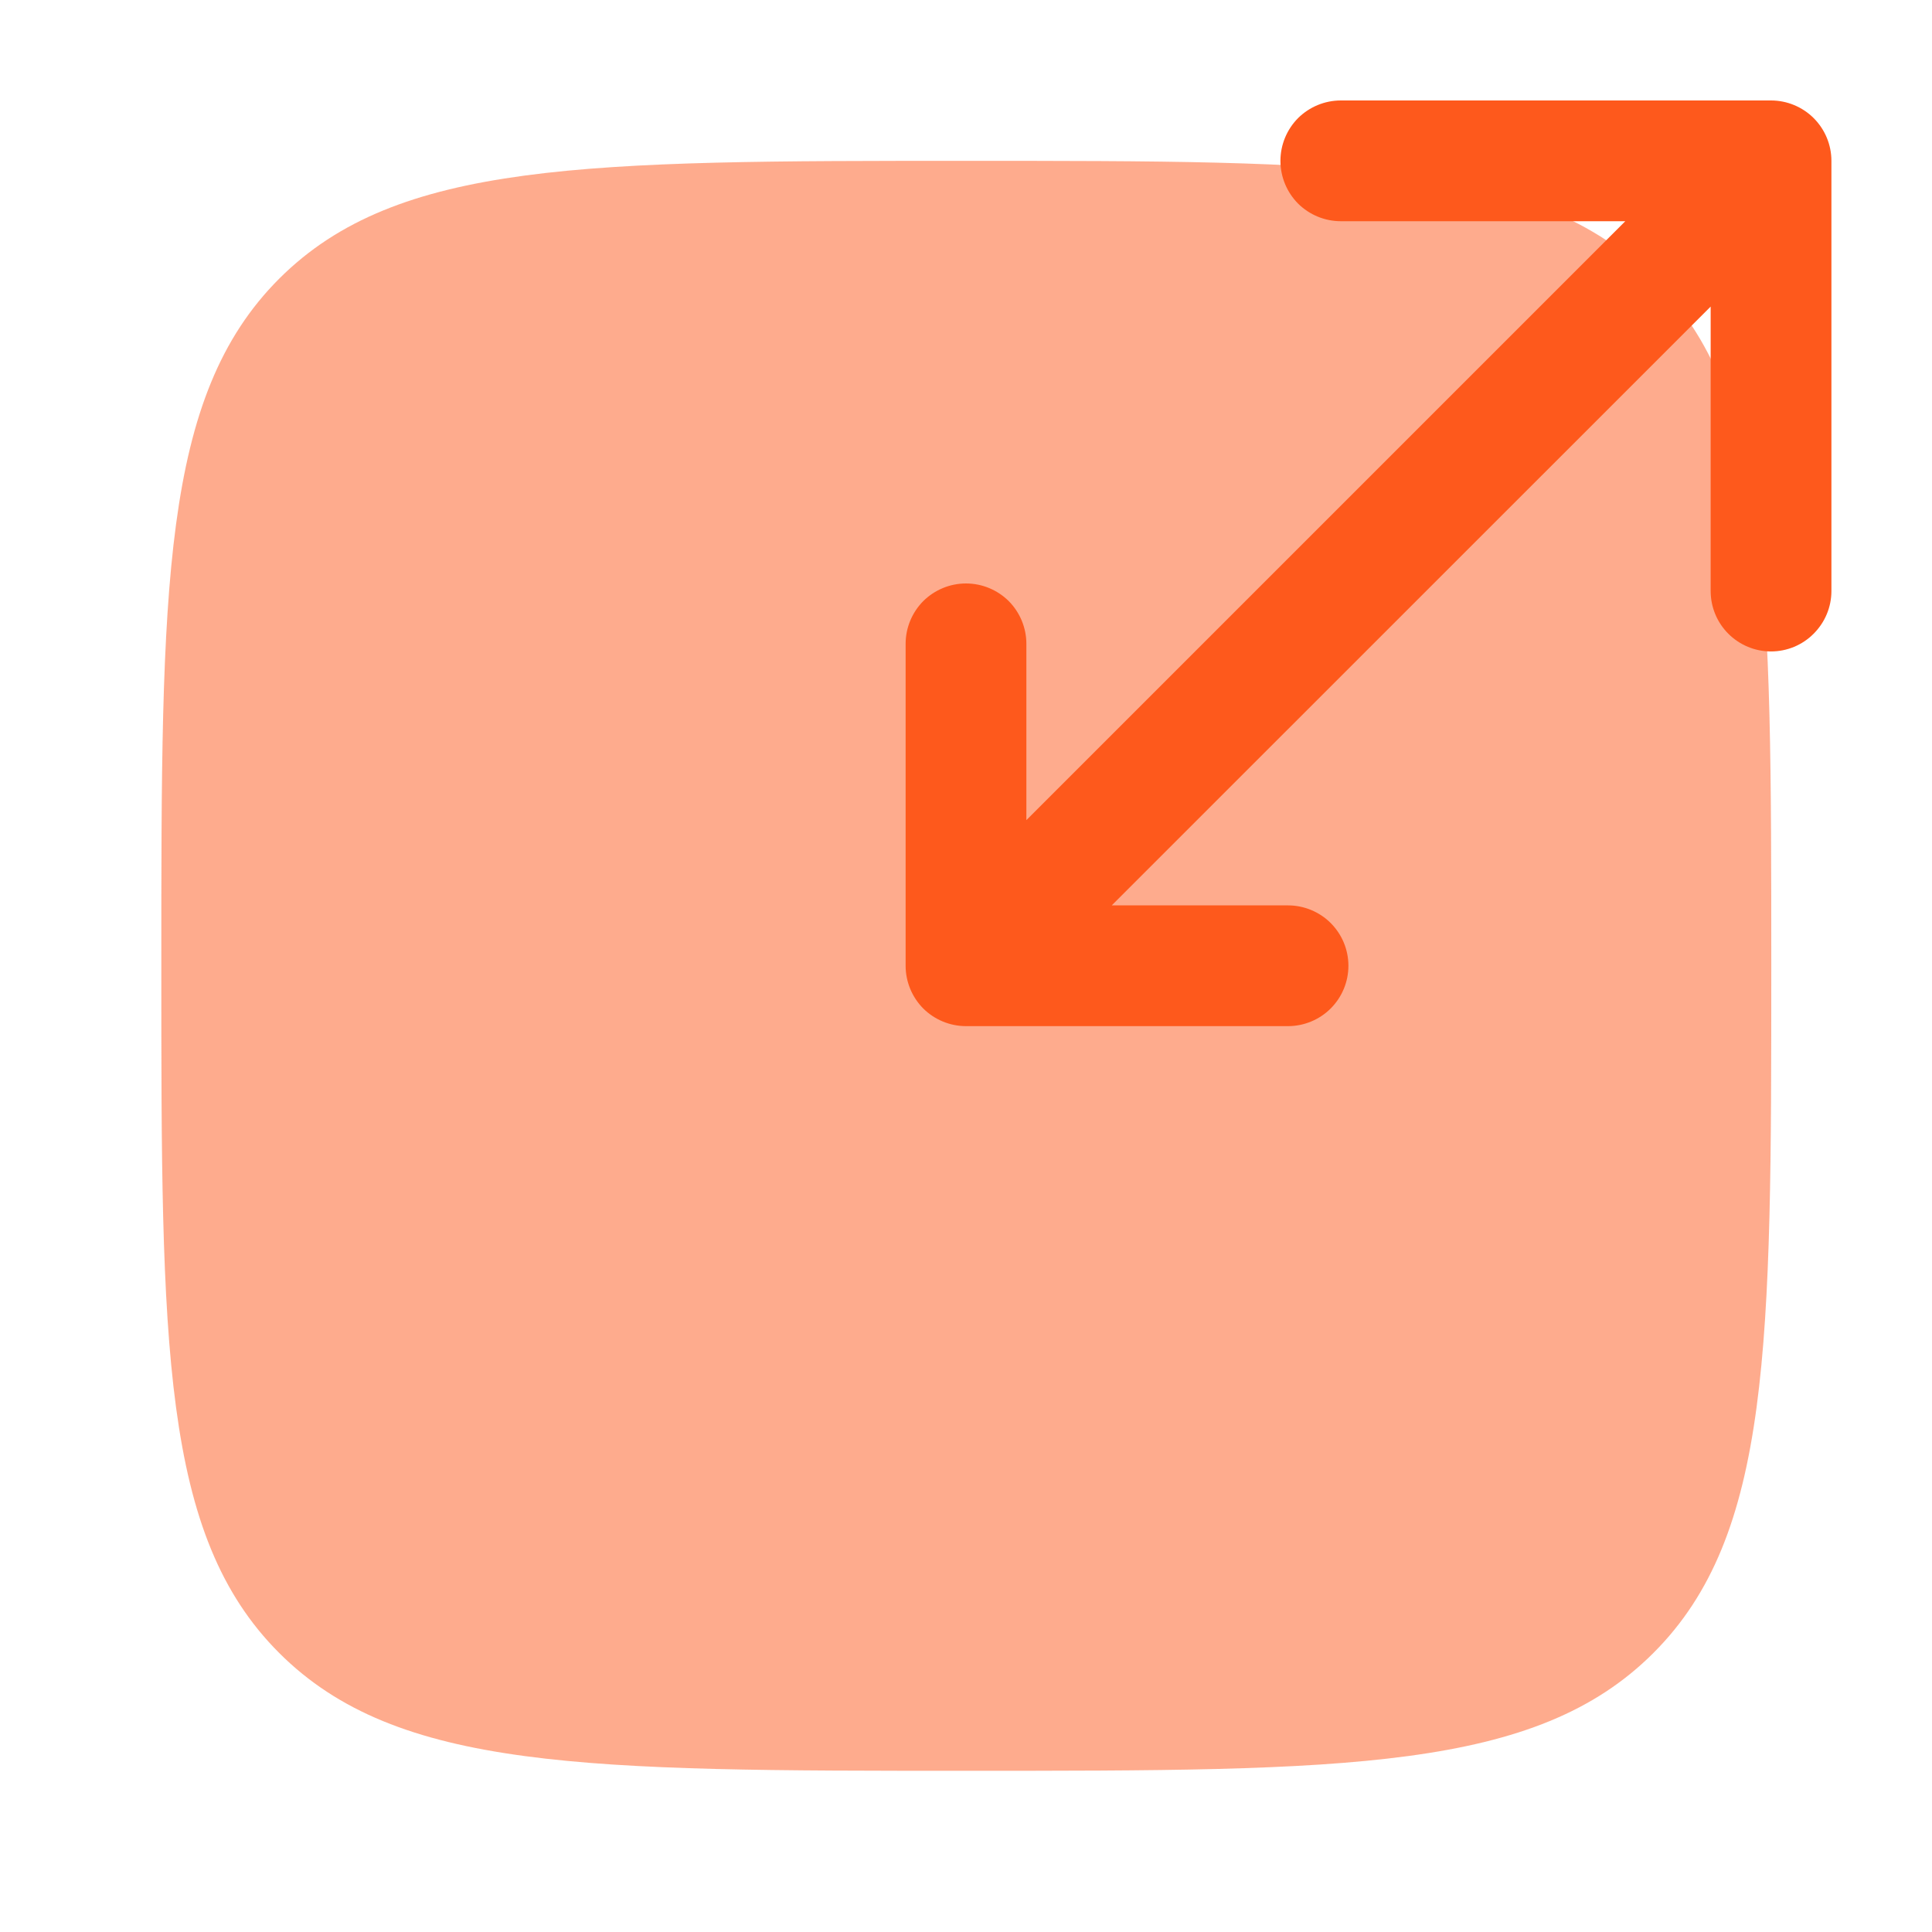 <?xml version="1.0" encoding="UTF-8"?>
<svg xmlns="http://www.w3.org/2000/svg" width="16" height="16" viewBox="0 0 16 16" fill="none">
  <path opacity="0.5" d="M1.336 7.999C1.336 4.856 1.336 3.285 2.312 2.308C3.289 1.332 4.86 1.332 8.003 1.332C11.145 1.332 12.717 1.332 13.693 2.308C14.669 3.285 14.669 4.856 14.669 7.999C14.669 11.141 14.669 12.713 13.693 13.689C12.717 14.665 11.145 14.665 8.003 14.665C4.86 14.665 3.289 14.665 2.312 13.689C1.336 12.713 1.336 11.141 1.336 7.999Z" fill="#FE591C"></path>
  <path fill-rule="evenodd" clip-rule="evenodd" d="M11.104 1.832C10.971 1.832 10.844 1.779 10.75 1.686C10.657 1.592 10.604 1.465 10.604 1.332C10.604 1.199 10.657 1.072 10.75 0.978C10.844 0.885 10.971 0.832 11.104 0.832H14.667C14.799 0.832 14.927 0.885 15.02 0.978C15.114 1.072 15.167 1.199 15.167 1.332V4.895C15.167 5.027 15.114 5.154 15.02 5.248C14.927 5.342 14.799 5.395 14.667 5.395C14.534 5.395 14.407 5.342 14.313 5.248C14.219 5.154 14.167 5.027 14.167 4.895V2.539L9.207 7.498H10.667C10.799 7.498 10.927 7.551 11.02 7.644C11.114 7.738 11.167 7.865 11.167 7.998C11.167 8.131 11.114 8.258 11.02 8.352C10.927 8.445 10.799 8.498 10.667 8.498H8C7.867 8.498 7.74 8.445 7.646 8.352C7.553 8.258 7.5 8.131 7.5 7.998V5.332C7.5 5.199 7.553 5.072 7.646 4.978C7.74 4.885 7.867 4.832 8 4.832C8.133 4.832 8.26 4.885 8.354 4.978C8.447 5.072 8.5 5.199 8.5 5.332V6.792L13.46 1.832H11.104Z" fill="#FE591C"></path>
</svg>
